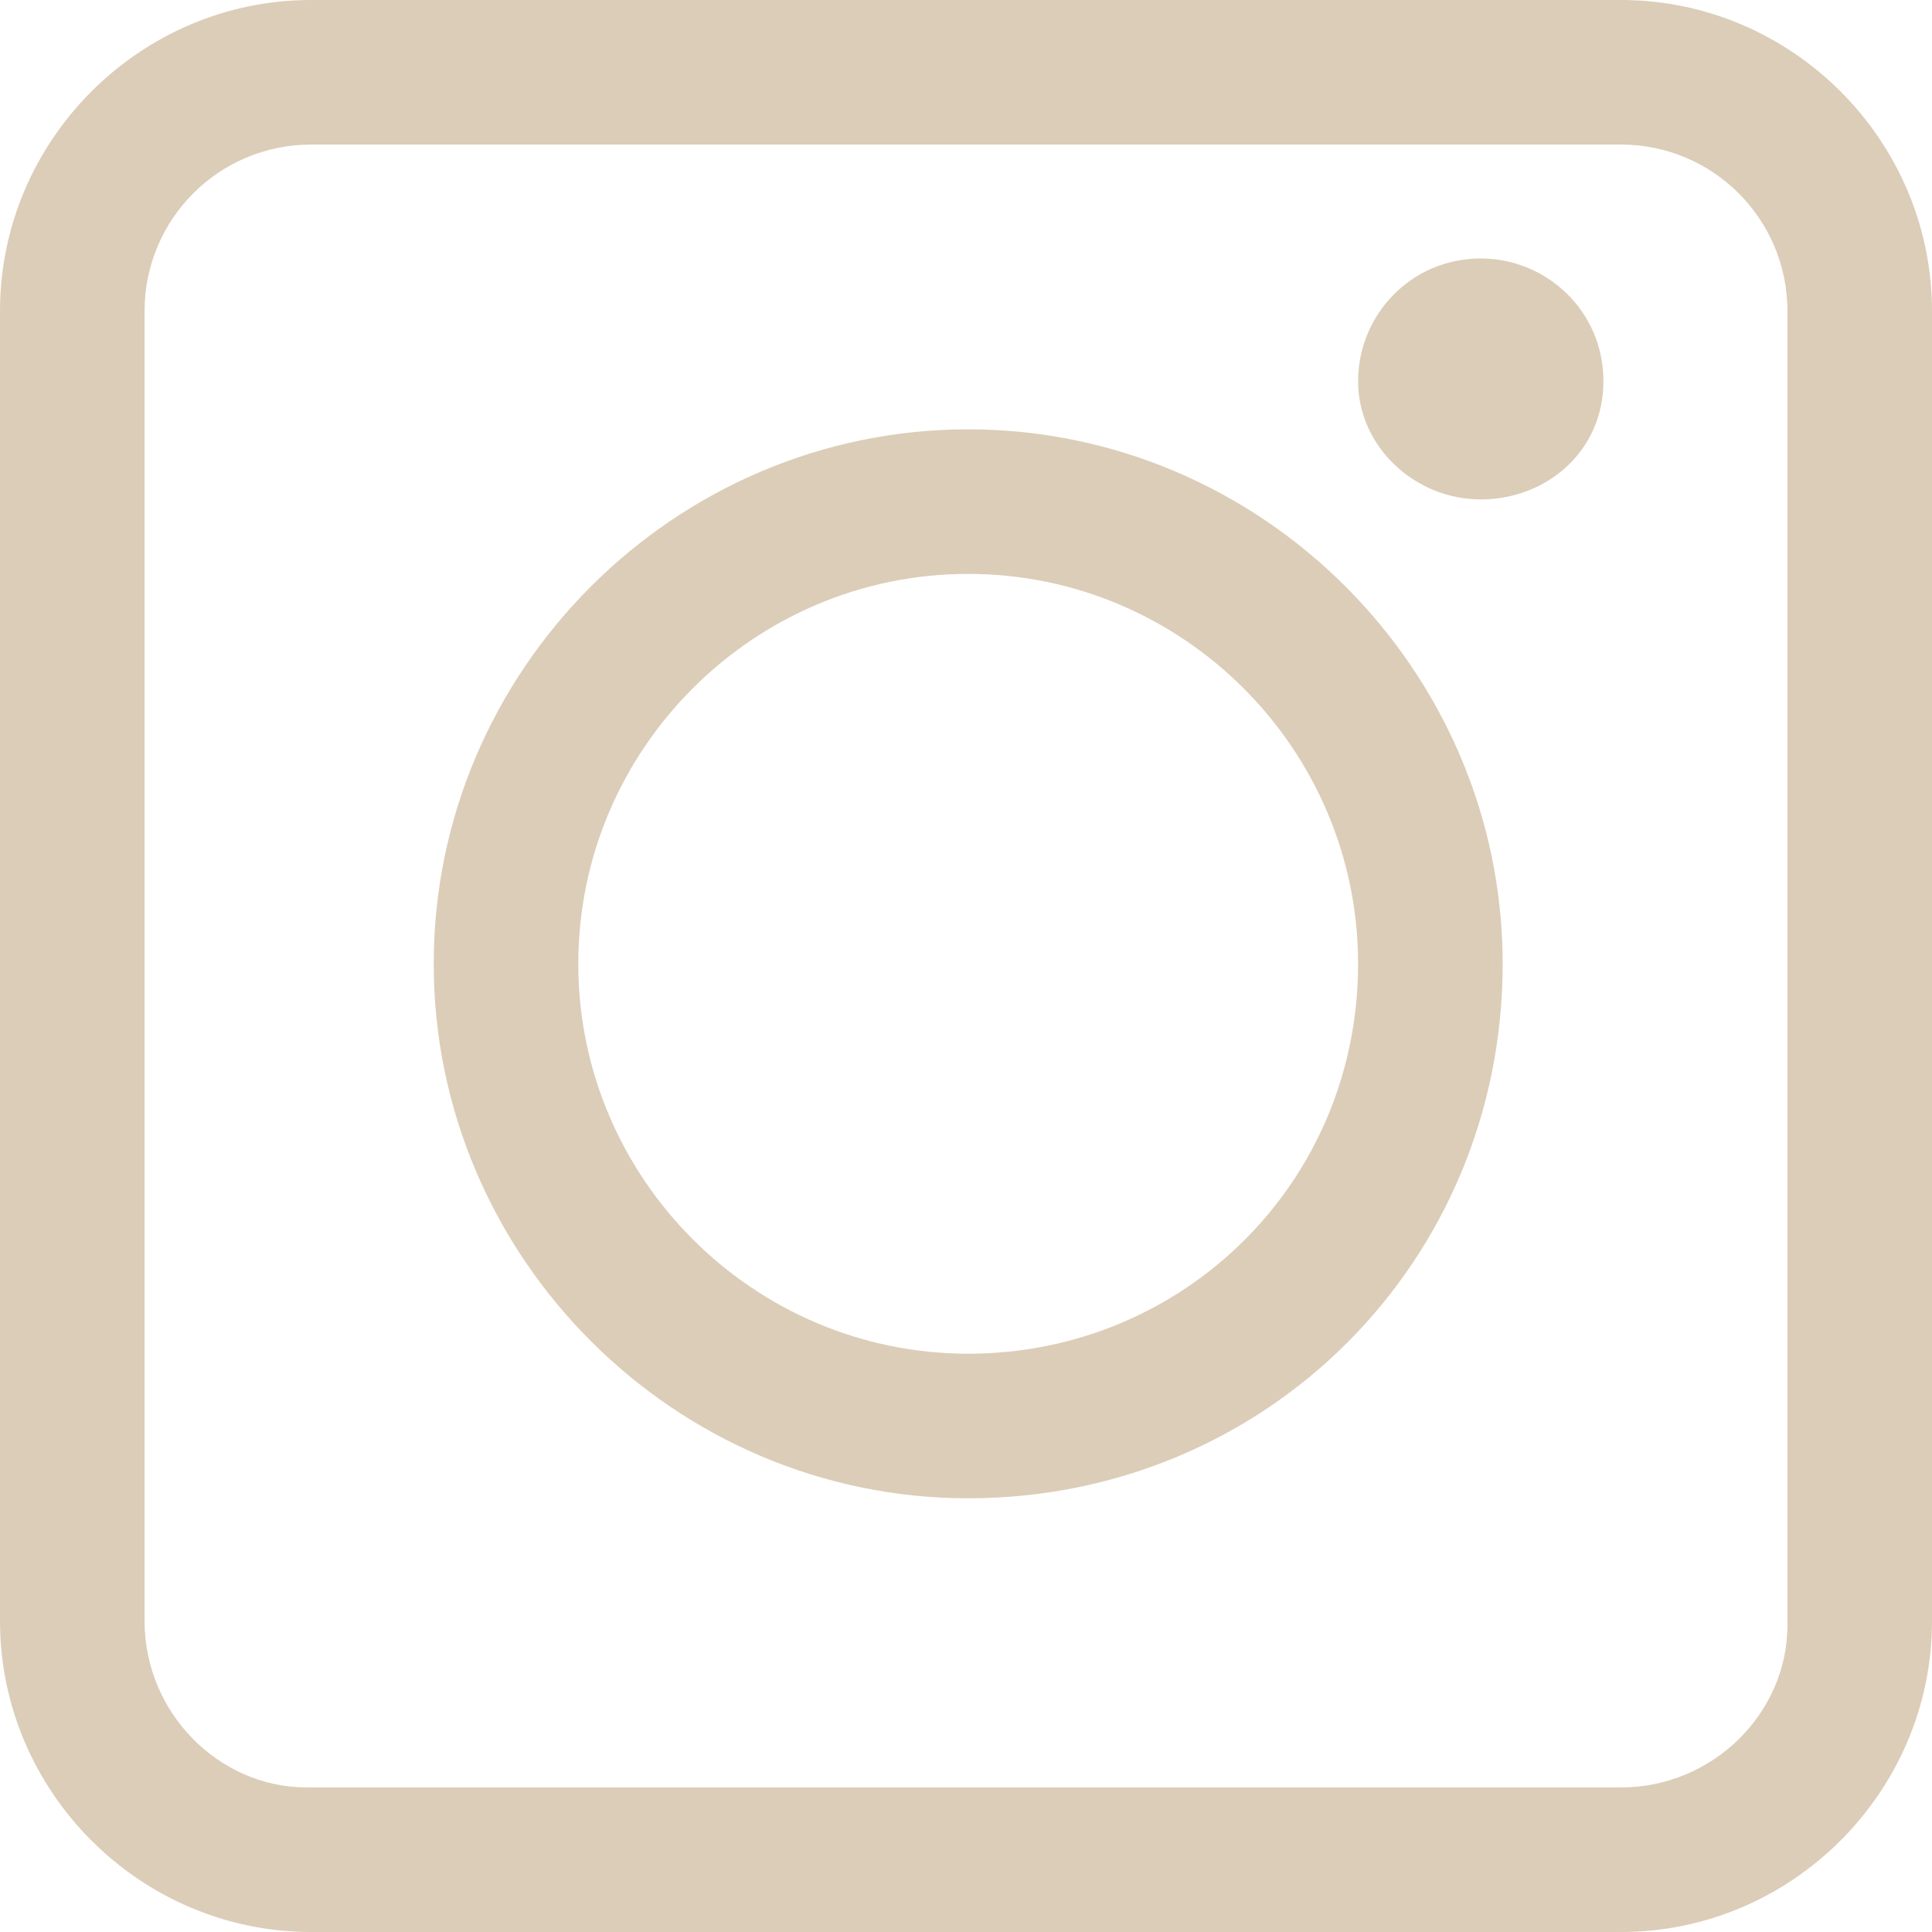 <?xml version="1.0" encoding="utf-8"?>
<!-- Generator: Adobe Illustrator 27.5.0, SVG Export Plug-In . SVG Version: 6.00 Build 0)  -->
<svg version="1.1" id="Ebene_1" xmlns="http://www.w3.org/2000/svg" xmlns:xlink="http://www.w3.org/1999/xlink" x="0px" y="0px"
	 viewBox="0 0 44.1 44.1" style="enable-background:new 0 0 44.1 44.1;" xml:space="preserve">
<style type="text/css">
	.st0{fill:#DCCDB8;}
</style>
<g id="Ebene_2_00000071559663314521287470000013185952167409018508_">
	<g id="Ebene_1-2">
		<path class="st0" d="M7.1,44.1C3.2,44.1,0,40.9,0,37c0,0,0,0,0,0V7.1C0,3.2,3.2,0,7.1,0H37c3.9,0,7.1,3.2,7.1,7.1V37
			c0,3.9-3.2,7.1-7.1,7.1L7.1,44.1z M7.1,3.3C5,3.3,3.3,5,3.3,7.1V37c0,2.1,1.7,3.8,3.7,3.8c0,0,0,0,0,0H37c2.1,0,3.8-1.7,3.8-3.7
			c0,0,0,0,0,0V7.1c0-2.1-1.7-3.8-3.8-3.8c0,0,0,0,0,0L7.1,3.3z"/>
		<path class="st0" d="M33.8,11.4c-1.5,0-2.8-1.2-2.8-2.7c0,0,0,0,0,0c0-1.5,1.2-2.8,2.8-2.8c1.5,0,2.8,1.2,2.8,2.8
			S35.3,11.4,33.8,11.4L33.8,11.4L33.8,11.4z"/>
		<path class="st0" d="M22.1,34.2c-6.7,0-12.2-5.5-12.2-12.2c0-6.7,5.5-12.2,12.2-12.2c6.7,0,12.2,5.5,12.2,12.2
			C34.3,28.8,28.9,34.2,22.1,34.2C22.1,34.2,22.1,34.2,22.1,34.2z M22.1,13.1c-4.9,0-8.9,4-8.9,8.9c0,4.9,4,8.9,8.9,8.9S31,27,31,22
			c0,0,0,0,0,0C31,17.1,27,13.1,22.1,13.1z"/>
	</g>
</g>
</svg>
